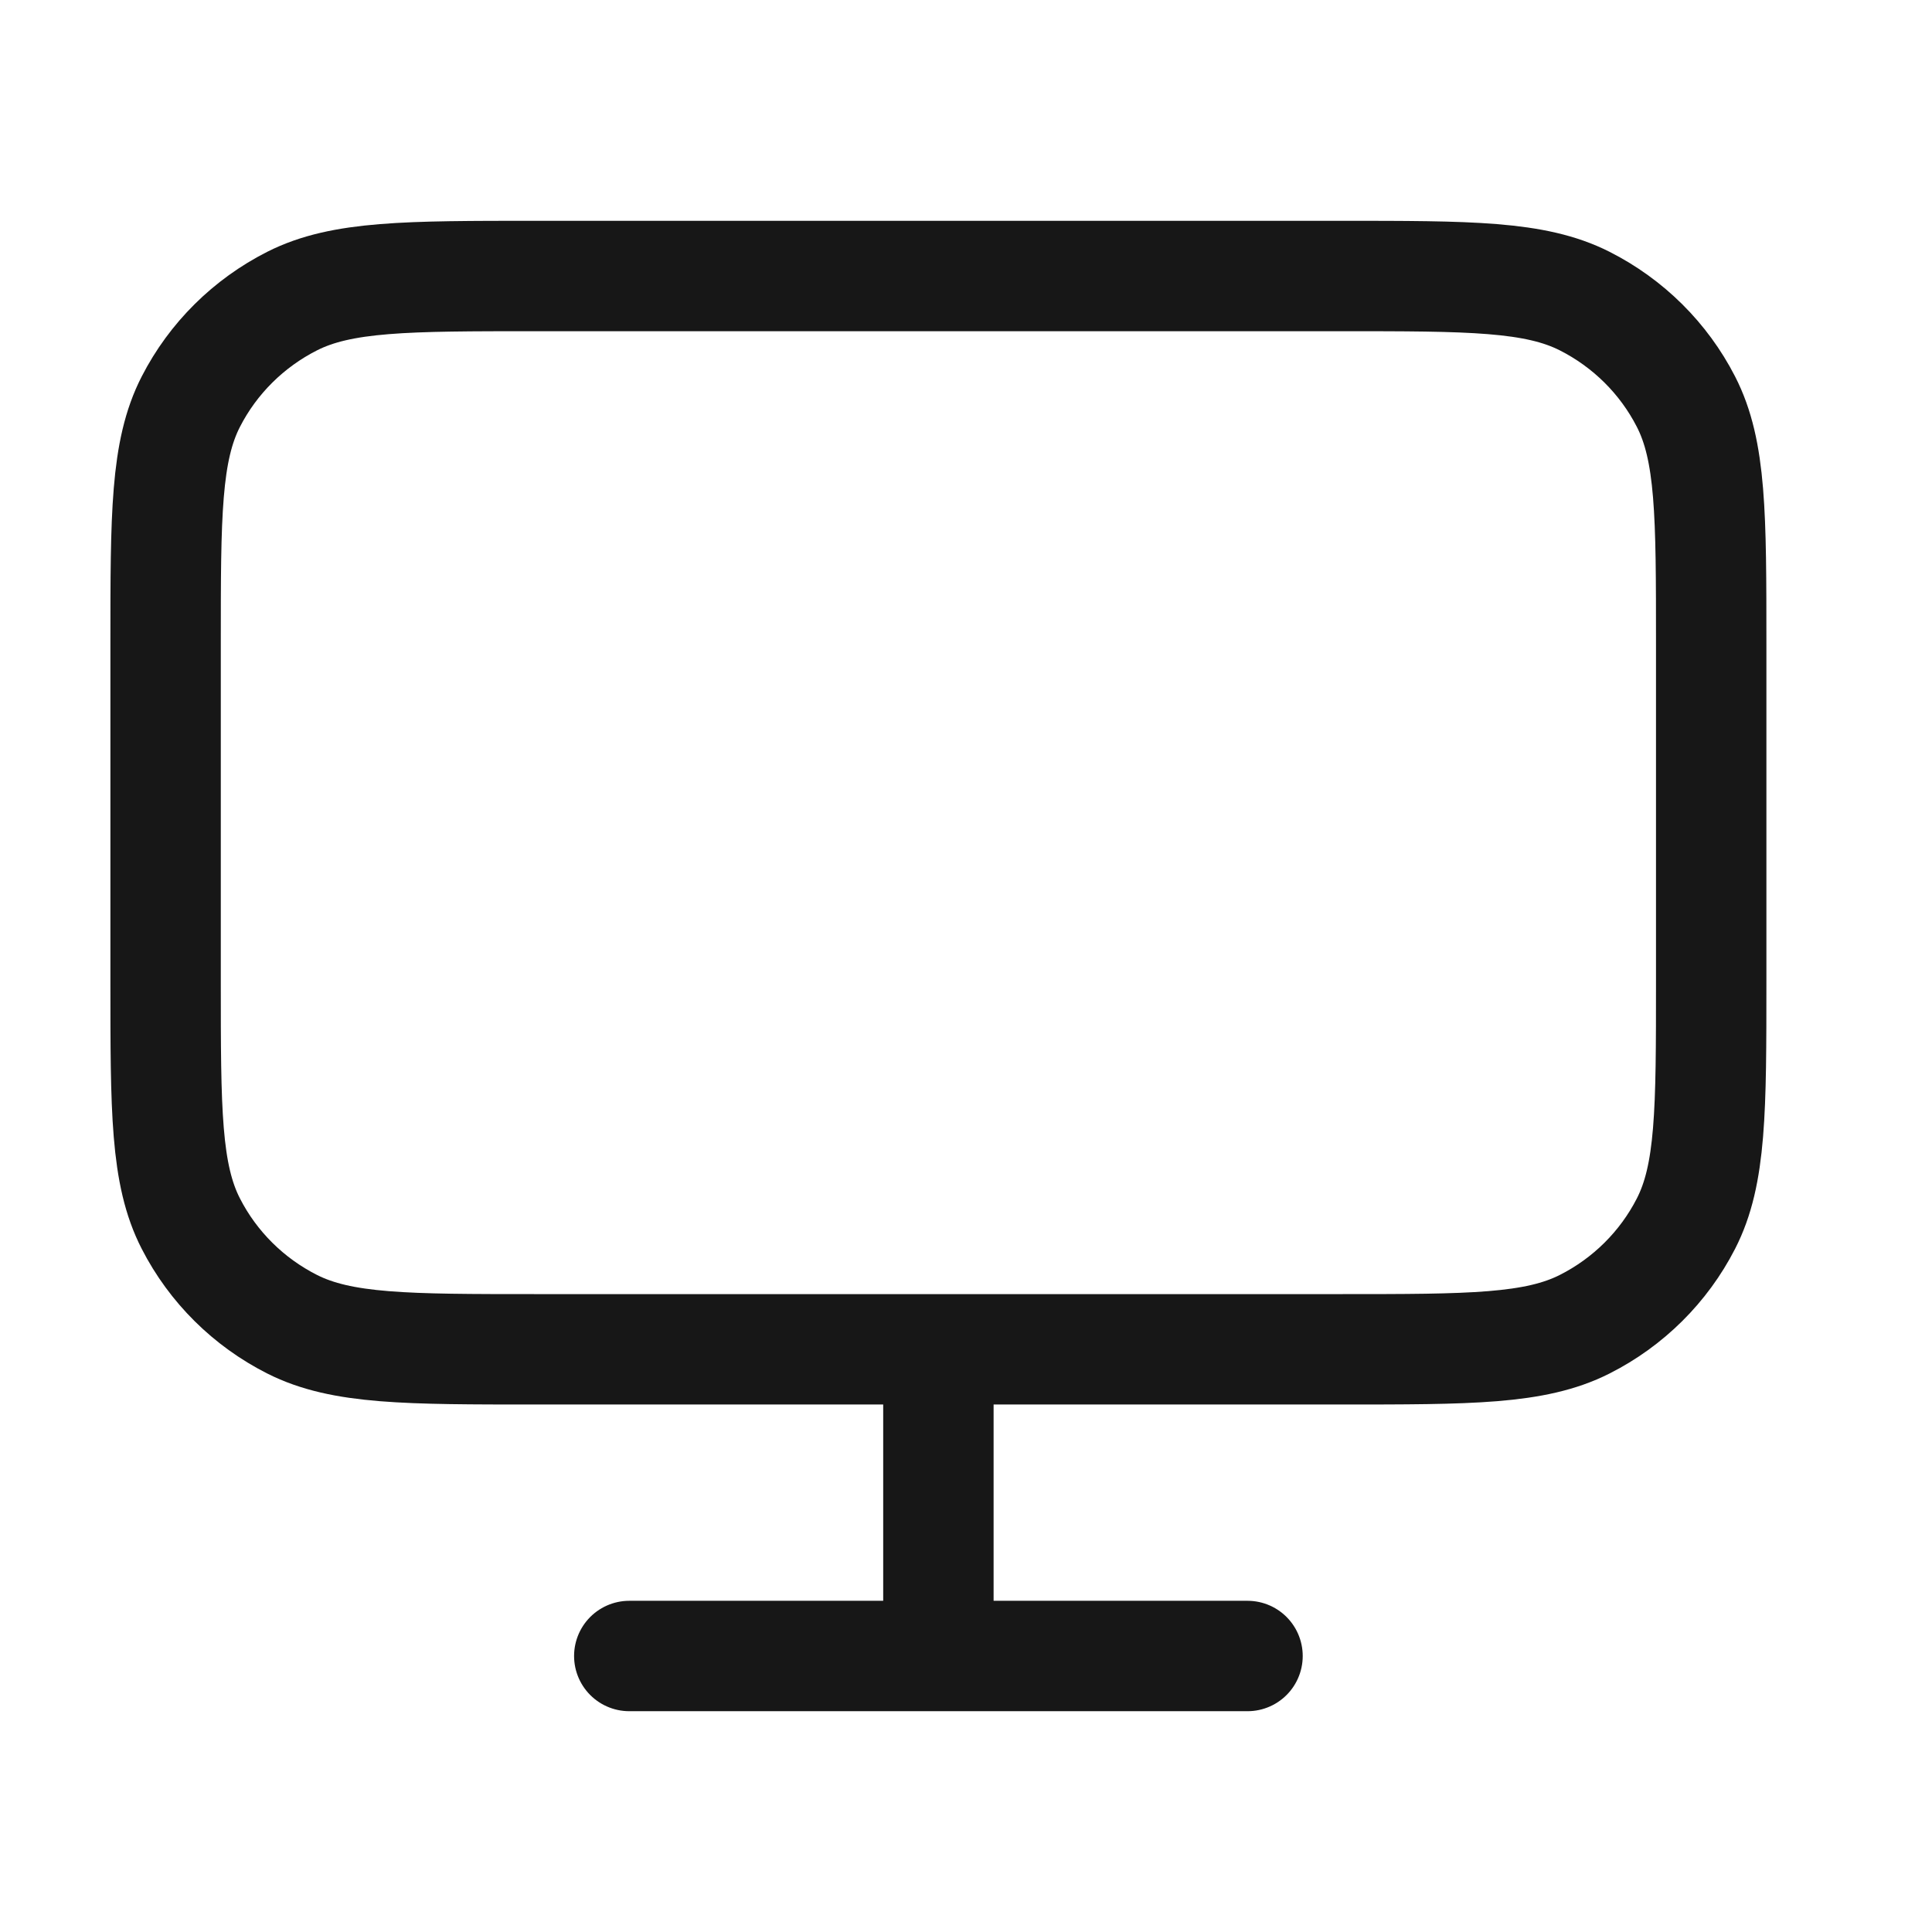 <svg xmlns="http://www.w3.org/2000/svg" fill="none" viewBox="0 0 35 35" height="35" width="35">
<path stroke-linejoin="round" stroke-linecap="round" stroke-width="2" stroke="#171717" d="M11.4 30H22.6M17 24.444V30M9.72 24.444H24.28C26.632 24.444 27.808 24.444 28.707 23.99C29.497 23.591 30.14 22.953 30.542 22.169C31 21.278 31 20.111 31 17.778V11.667C31 9.333 31 8.166 30.542 7.275C30.14 6.491 29.497 5.854 28.707 5.454C27.808 5 26.632 5 24.28 5H9.72C7.368 5 6.192 5 5.293 5.454C4.503 5.854 3.86 6.491 3.458 7.275C3 8.166 3 9.333 3 11.667V17.778C3 20.111 3 21.278 3.458 22.169C3.86 22.953 4.503 23.591 5.293 23.99C6.192 24.444 7.368 24.444 9.72 24.444Z"></path>
</svg>
